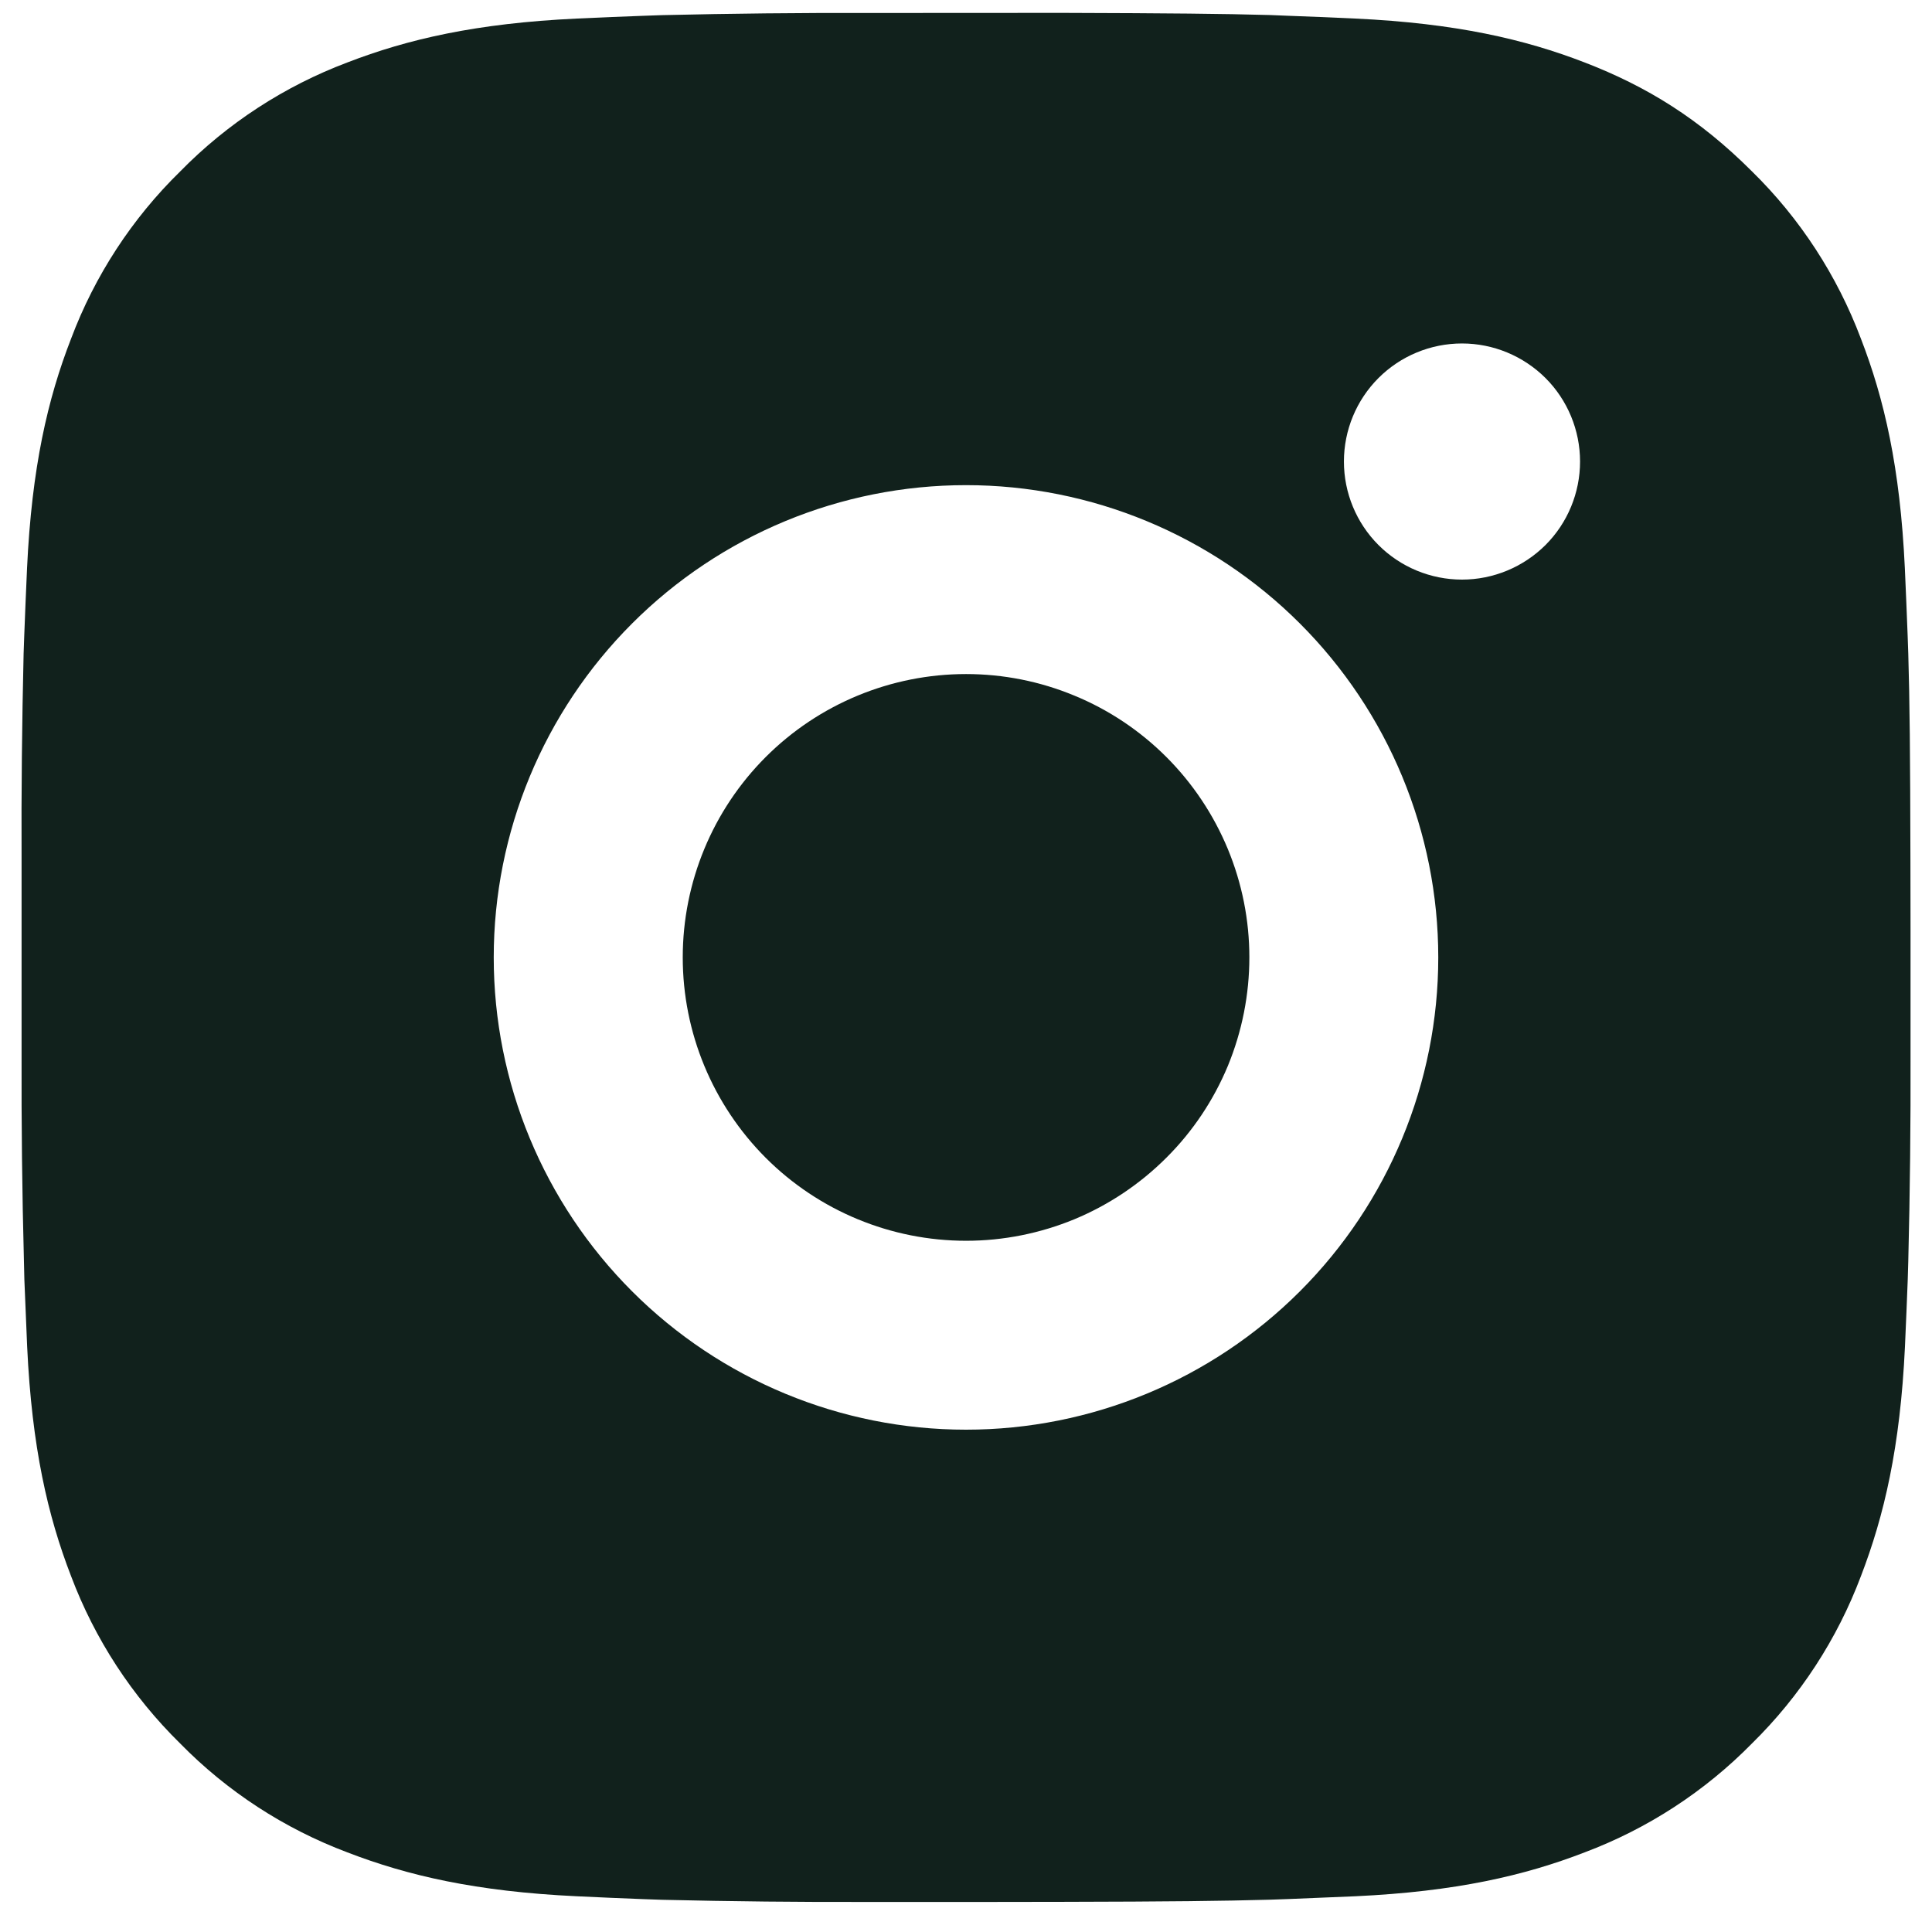<svg width="18" height="18" viewBox="0 0 18 18" fill="none" xmlns="http://www.w3.org/2000/svg">
<path d="M9.905 0.12C10.895 0.123 11.397 0.128 11.831 0.14L12.002 0.147C12.199 0.154 12.393 0.162 12.628 0.173C13.564 0.217 14.203 0.365 14.764 0.582C15.345 0.806 15.834 1.108 16.323 1.597C16.771 2.036 17.117 2.569 17.338 3.156C17.555 3.717 17.703 4.355 17.747 5.293C17.757 5.527 17.766 5.721 17.773 5.919L17.779 6.09C17.792 6.523 17.797 7.025 17.799 8.015L17.8 8.672V9.825C17.802 10.466 17.795 11.108 17.779 11.75L17.774 11.921C17.767 12.119 17.758 12.313 17.748 12.547C17.704 13.484 17.554 14.122 17.338 14.684C17.117 15.271 16.771 15.803 16.323 16.243C15.883 16.691 15.351 17.037 14.764 17.258C14.203 17.475 13.564 17.623 12.628 17.667L12.002 17.693L11.831 17.699C11.397 17.711 10.895 17.717 9.905 17.719L9.248 17.72H8.096C7.454 17.722 6.812 17.715 6.17 17.7L5.999 17.694C5.791 17.686 5.582 17.677 5.373 17.667C4.437 17.623 3.798 17.475 3.236 17.258C2.649 17.037 2.117 16.691 1.678 16.243C1.23 15.803 0.883 15.271 0.662 14.684C0.445 14.123 0.297 13.484 0.253 12.547L0.227 11.921L0.223 11.75C0.206 11.108 0.199 10.466 0.201 9.825V8.015C0.198 7.373 0.205 6.732 0.22 6.09L0.226 5.919C0.233 5.721 0.242 5.527 0.252 5.293C0.296 4.355 0.444 3.717 0.662 3.156C0.883 2.568 1.23 2.036 1.679 1.597C2.118 1.149 2.65 0.803 3.236 0.582C3.798 0.365 4.436 0.217 5.373 0.173C5.607 0.162 5.802 0.154 5.999 0.147L6.17 0.141C6.812 0.126 7.454 0.119 8.095 0.121L9.905 0.12ZM9 4.52C7.833 4.52 6.714 4.984 5.889 5.809C5.064 6.634 4.6 7.753 4.6 8.92C4.6 10.087 5.064 11.206 5.889 12.031C6.714 12.856 7.833 13.32 9 13.32C10.167 13.32 11.286 12.856 12.111 12.031C12.936 11.206 13.4 10.087 13.4 8.92C13.4 7.753 12.936 6.634 12.111 5.809C11.286 4.984 10.167 4.52 9 4.52ZM9 6.28C9.347 6.28 9.69 6.348 10.01 6.481C10.331 6.613 10.622 6.808 10.867 7.053C11.112 7.298 11.306 7.589 11.439 7.909C11.572 8.23 11.64 8.573 11.64 8.919C11.64 9.266 11.572 9.609 11.44 9.93C11.307 10.25 11.113 10.541 10.867 10.786C10.622 11.031 10.331 11.226 10.011 11.359C9.691 11.491 9.348 11.56 9.001 11.56C8.301 11.56 7.629 11.282 7.134 10.787C6.639 10.291 6.361 9.62 6.361 8.92C6.361 8.22 6.639 7.548 7.134 7.053C7.629 6.558 8.301 6.28 9.001 6.28M13.621 3.2C13.329 3.2 13.049 3.316 12.843 3.522C12.637 3.728 12.521 4.008 12.521 4.3C12.521 4.592 12.637 4.872 12.843 5.078C13.049 5.284 13.329 5.4 13.621 5.4C13.912 5.4 14.192 5.284 14.399 5.078C14.605 4.872 14.721 4.592 14.721 4.3C14.721 4.008 14.605 3.728 14.399 3.522C14.192 3.316 13.912 3.2 13.621 3.2Z" fill="#11211C"/>
</svg>
